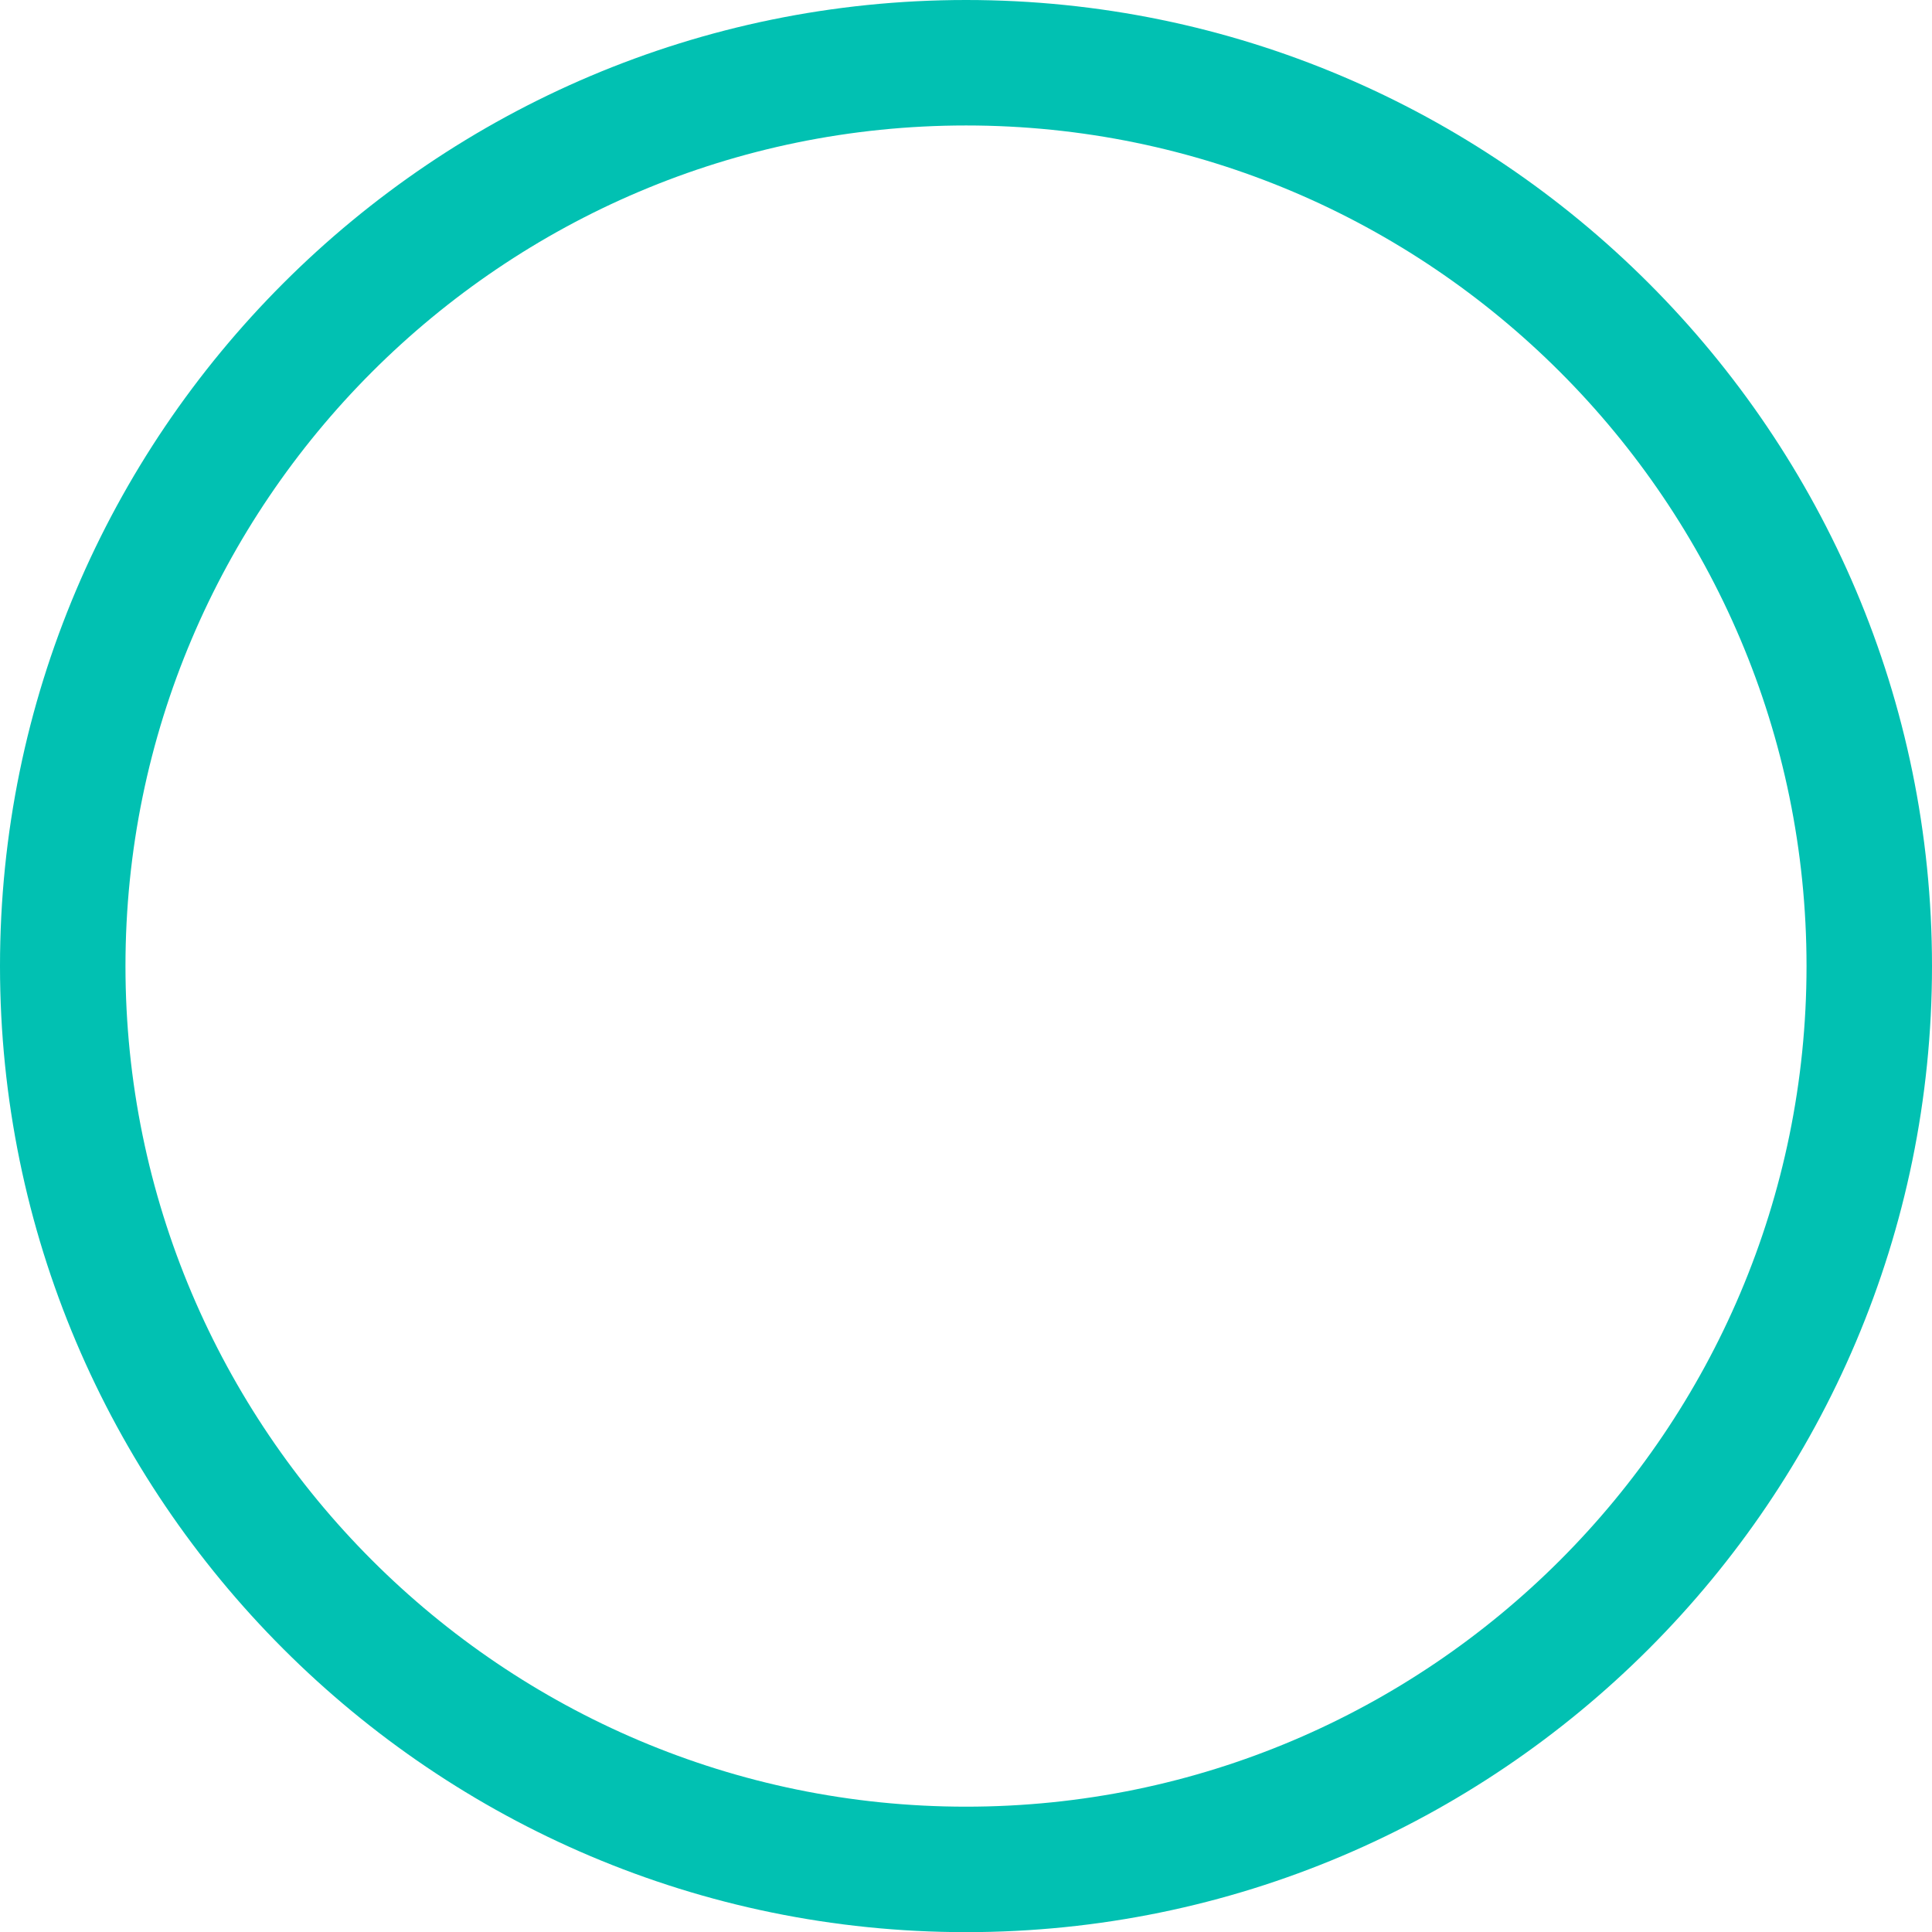 <?xml version="1.0" encoding="UTF-8"?>
<svg id="Layer_2" data-name="Layer 2" xmlns="http://www.w3.org/2000/svg" viewBox="0 0 133.81 133.82">
  <defs>
    <style>
      .cls-1 {
        fill: #01c1b2;
      }
    </style>
  </defs>
  <g id="Layer_1-2" data-name="Layer 1">
    <path class="cls-1" d="M66.91,133.82C30.02,133.82,0,103.81,0,66.91S30.02,0,66.91,0s66.9,30.01,66.9,66.91-30.01,66.91-66.9,66.91ZM66.91,8.69c-32.1,0-58.22,26.12-58.22,58.22s26.12,58.22,58.22,58.22,58.21-26.12,58.21-58.22S99,8.69,66.91,8.69Z"/>
  </g>
</svg>